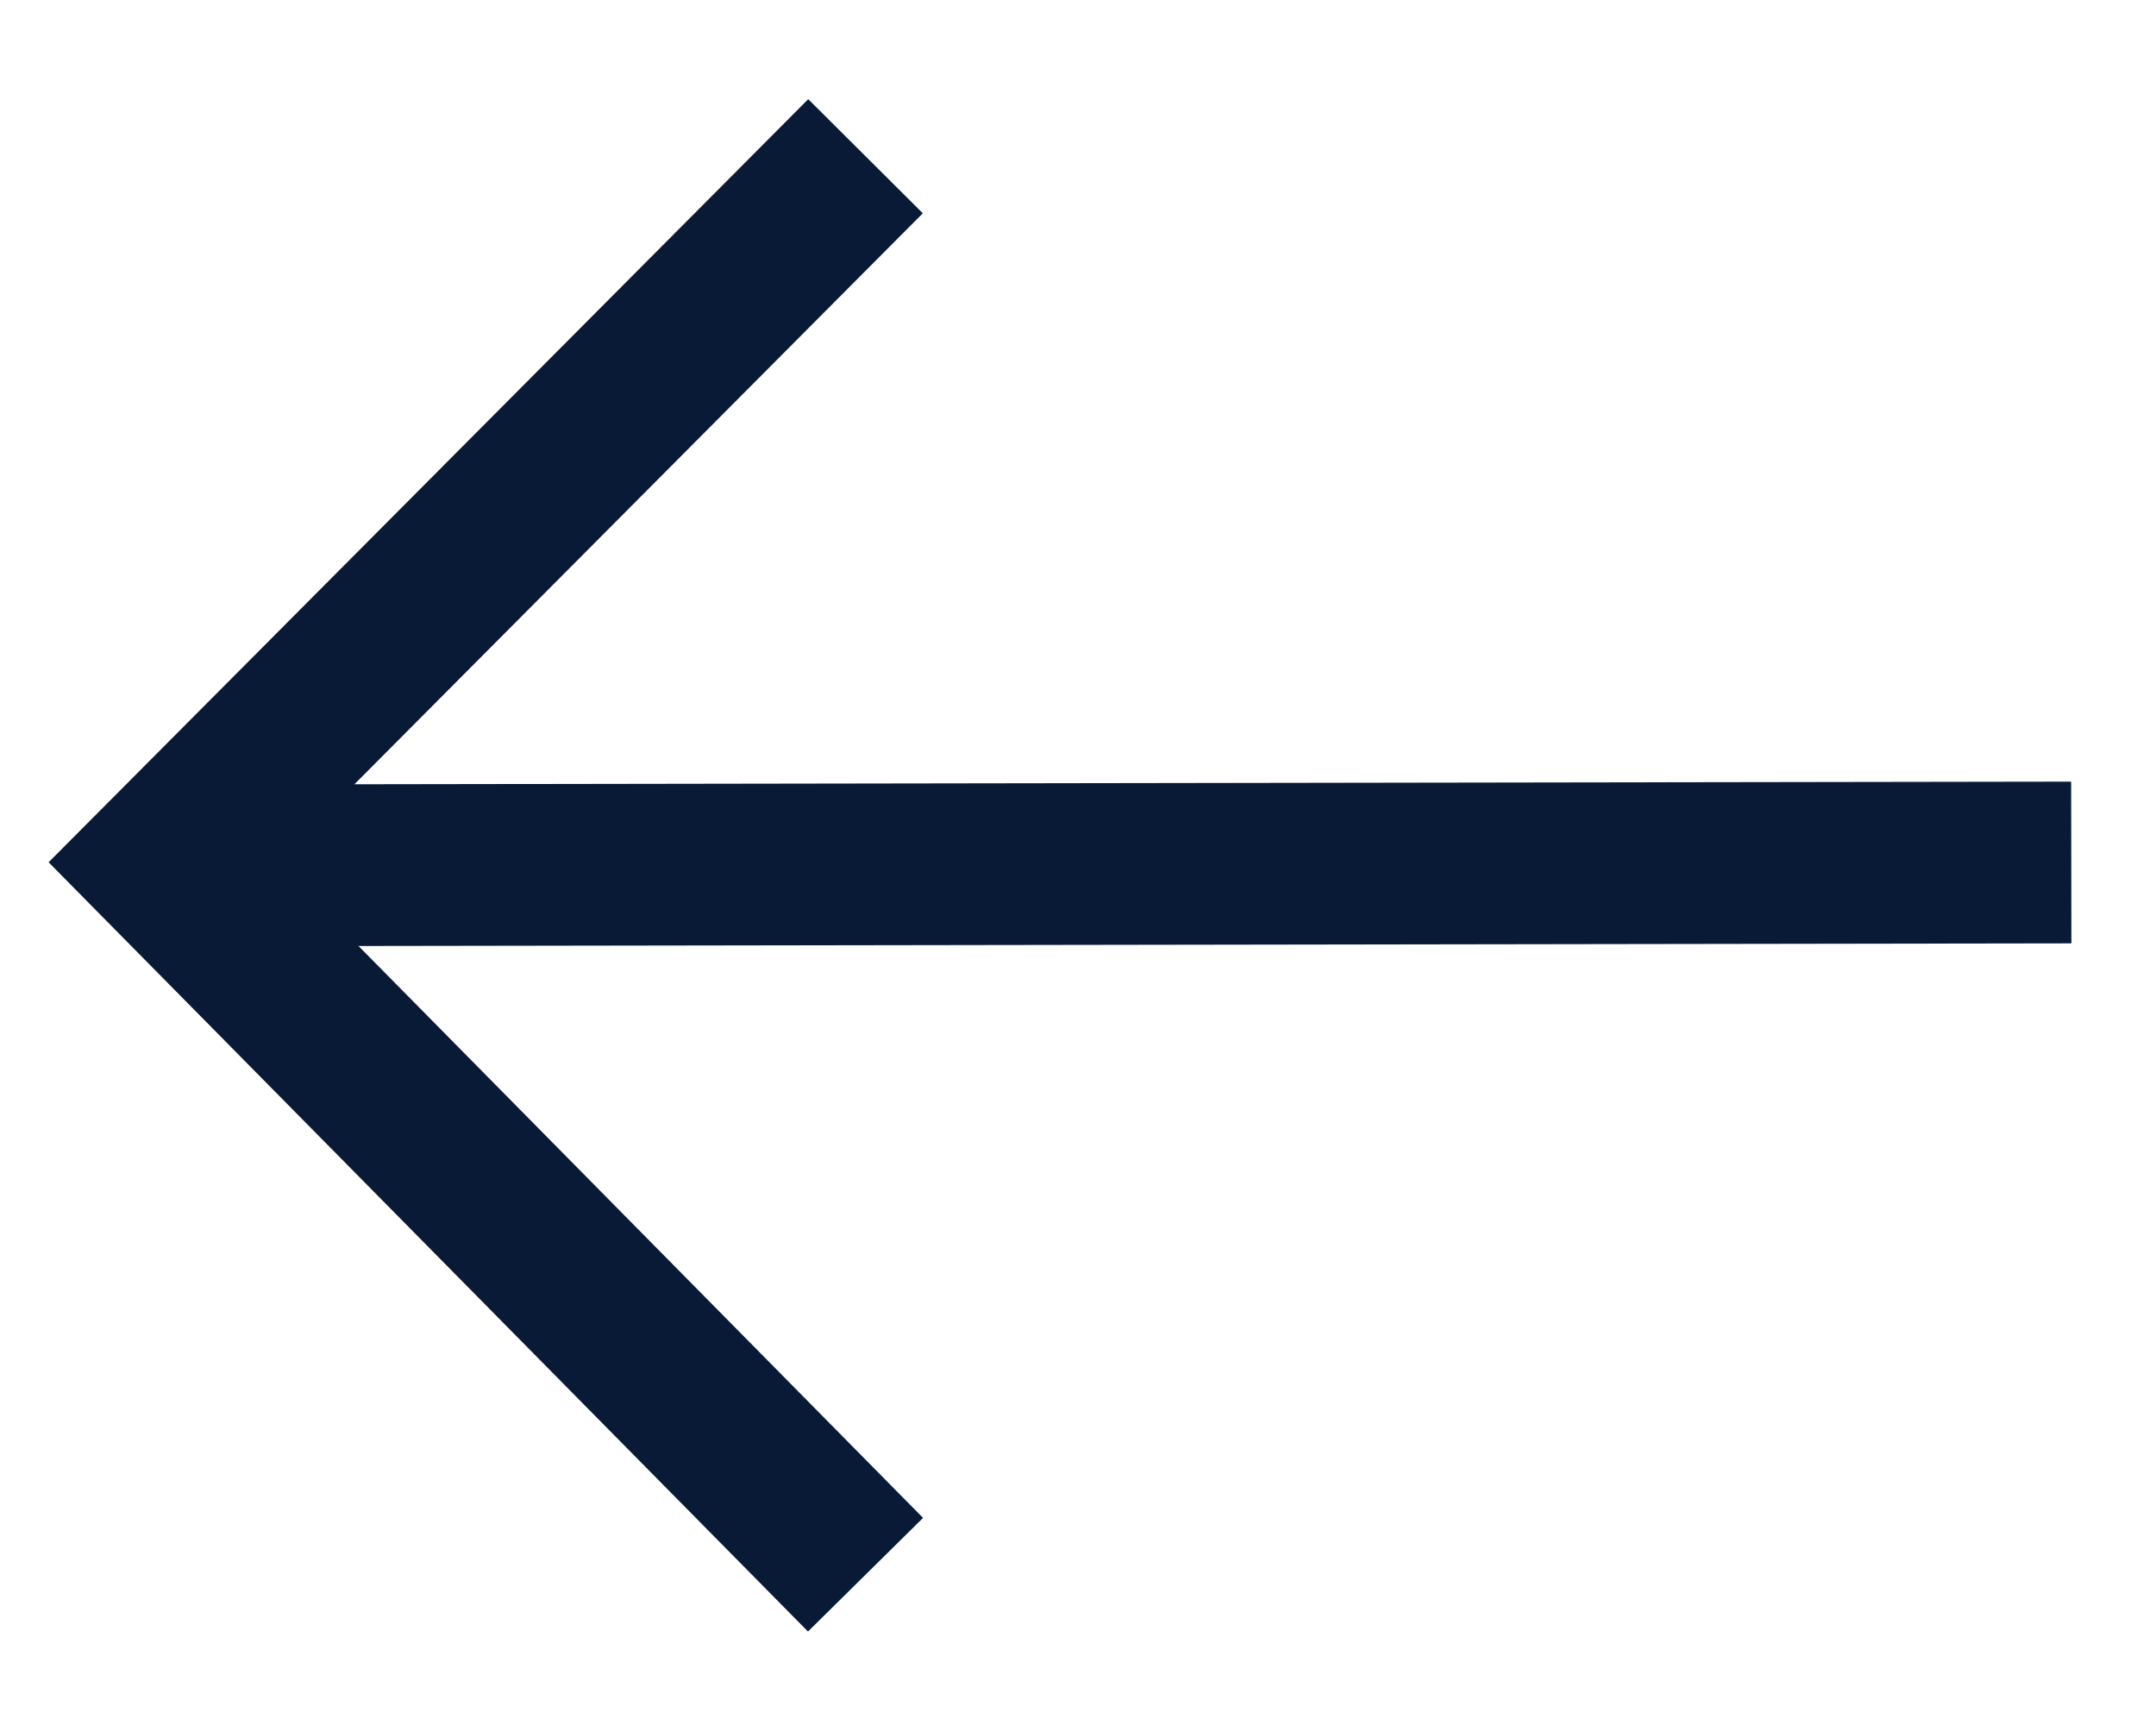 <?xml version="1.0" encoding="UTF-8"?>
<svg width="20px" height="16px" viewBox="0 0 20 16" version="1.1" xmlns="http://www.w3.org/2000/svg" xmlns:xlink="http://www.w3.org/1999/xlink">
    <title>ic_back</title>
    <g id="Page-1" stroke="none" stroke-width="1" fill="none" fill-rule="evenodd">
        <g id="Notend---2" transform="translate(-175, -192)" stroke="#091A37" stroke-width="1.5">
            <g id="ic_back" transform="translate(176.507, 193.449)">
                <polyline id="Path-40" points="6.522 0 0 6.551 6.522 13.157"></polyline>
                <line x1="0" y1="6.578" x2="17.707" y2="6.551" id="Path-41"></line>
            </g>
        </g>
    </g>
</svg>